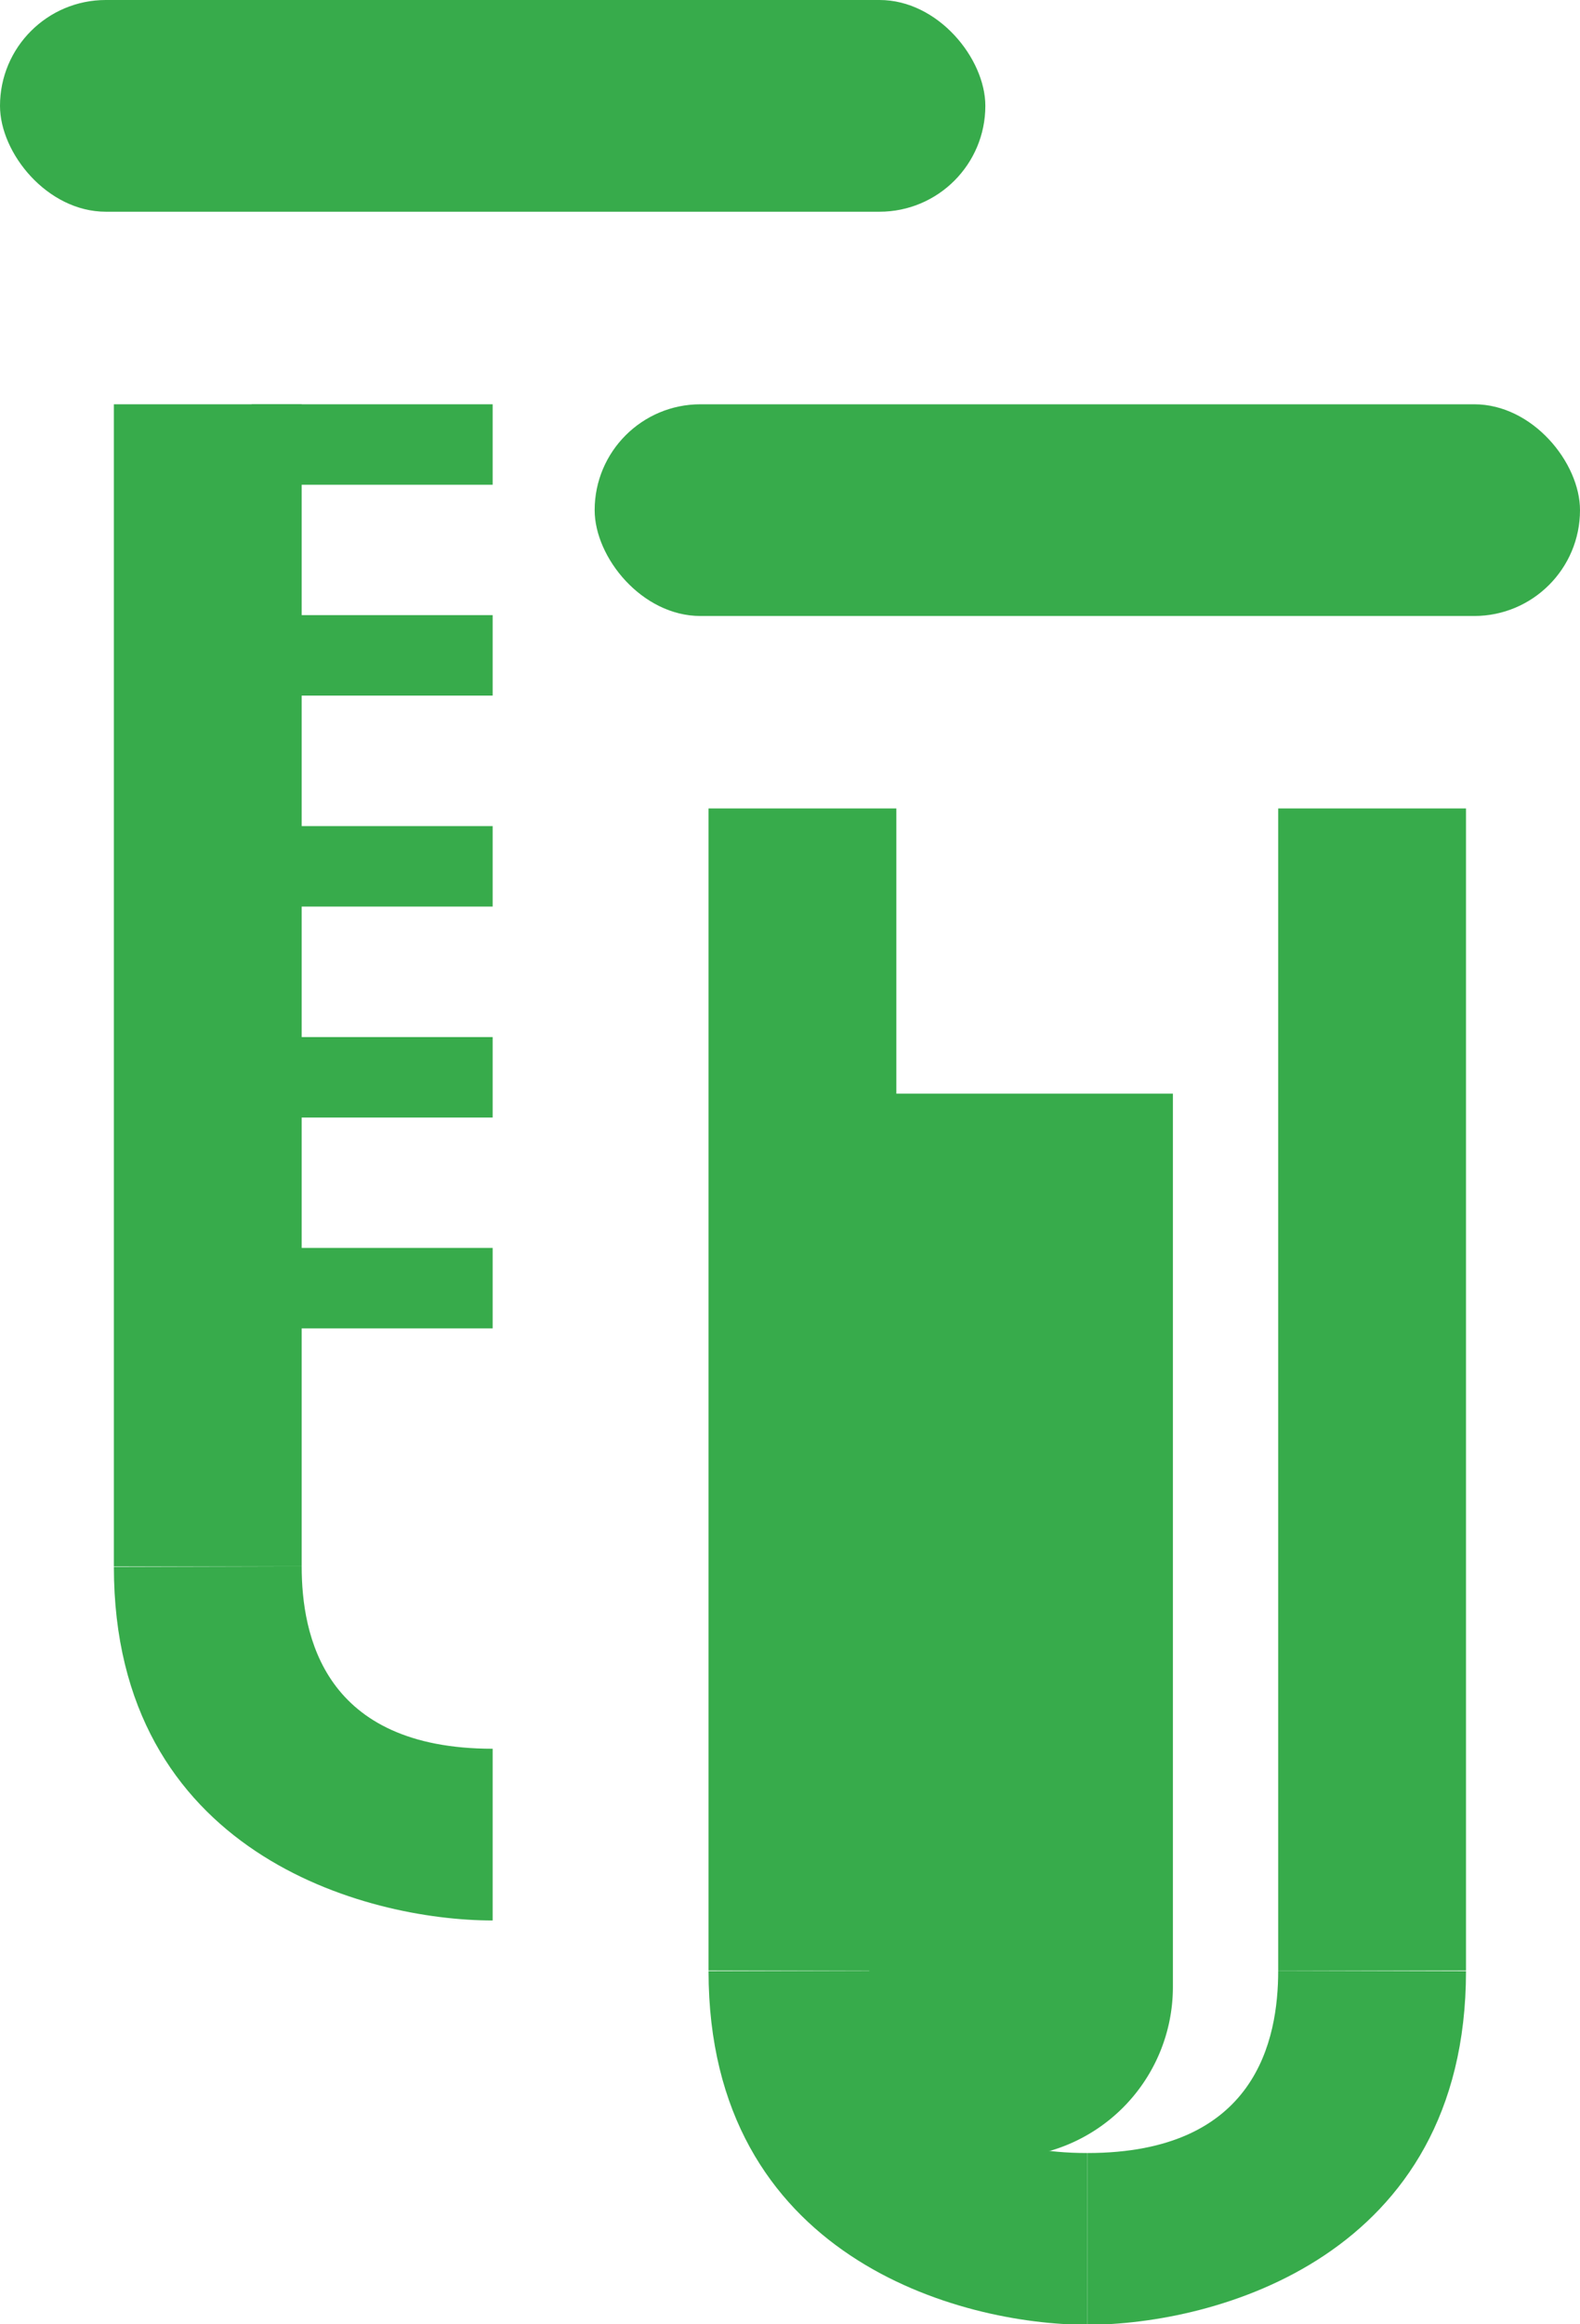 <svg xmlns="http://www.w3.org/2000/svg" viewBox="0 0 128.89 189.49"><defs><style>.cls-1{fill:#37ab4b;}</style></defs><g id="Capa_2" data-name="Capa 2"><g id="Capa_2-2" data-name="Capa 2"><rect class="cls-1" width="80.38" height="17.26" rx="8.63"/><rect class="cls-1" x="48.51" y="32.96" width="80.38" height="17.26" rx="8.63"/><rect class="cls-1" x="20.53" y="32.96" width="19.66" height="6.56"/><rect class="cls-1" x="20.53" y="50.15" width="19.66" height="6.56"/><rect class="cls-1" x="20.53" y="67.35" width="19.66" height="6.56"/><rect class="cls-1" x="20.53" y="84.55" width="19.66" height="6.56"/><rect class="cls-1" x="20.53" y="101.74" width="19.66" height="6.56"/><rect class="cls-1" x="9.29" y="32.96" width="15.32" height="94.74"/><path class="cls-1" d="M24.61,127.7c0,5.62,1.79,14.87,15.58,14.87v14c-10.39,0-30.9-5.48-30.9-28.83Z"/><rect class="cls-1" x="57.8" y="65.91" width="15.32" height="94.74"/><path class="cls-1" d="M73.12,160.66c0,5.62,1.79,14.87,15.58,14.87v14c-10.38,0-30.9-5.48-30.9-28.83Z"/><rect class="cls-1" x="104.27" y="65.91" width="15.32" height="94.74"/><path class="cls-1" d="M104.27,160.66c0,5.62-1.78,14.87-15.57,14.87v14c10.38,0,30.89-5.48,30.89-28.83Z"/><path class="cls-1" d="M81.76,175.91H70.91V89.16H95.68V162A13.92,13.92,0,0,1,81.76,175.91Z"/></g></g></svg>